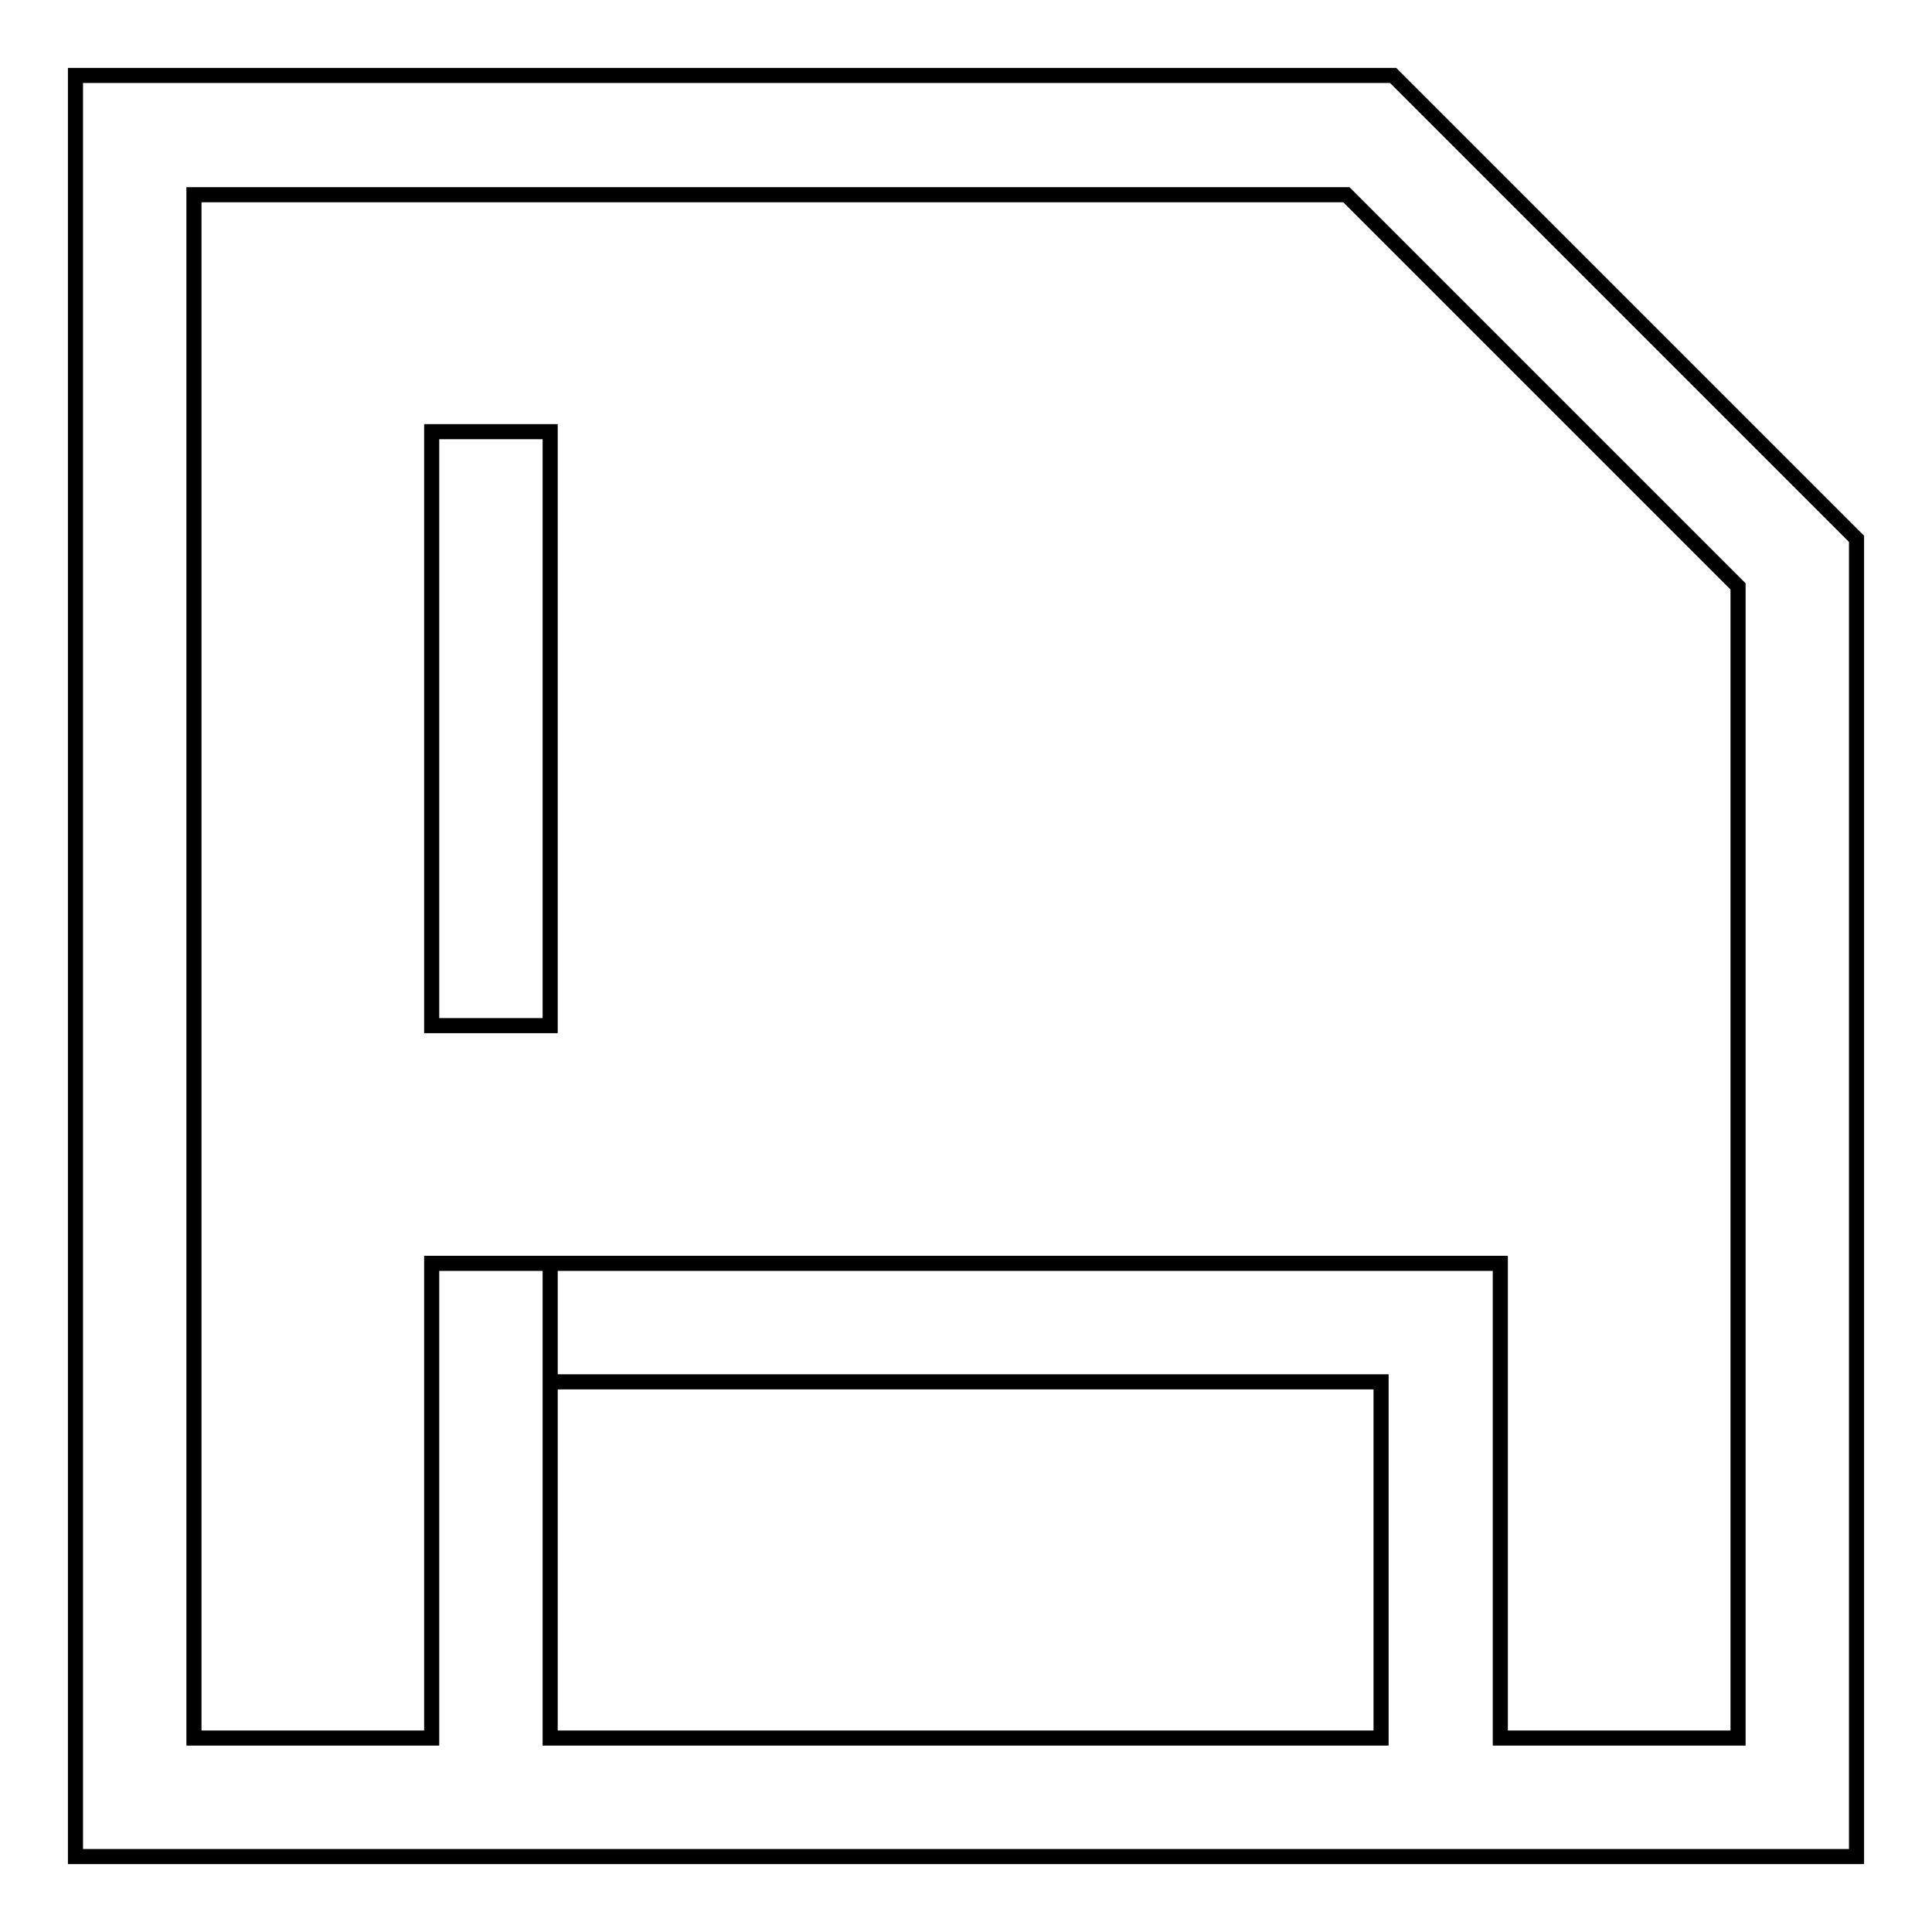 <?xml version="1.0" encoding="utf-8"?>
<!-- Svg Vector Icons : http://www.onlinewebfonts.com/icon -->
<!DOCTYPE svg PUBLIC "-//W3C//DTD SVG 1.1//EN" "http://www.w3.org/Graphics/SVG/1.1/DTD/svg11.dtd">
<svg version="1.1" xmlns="http://www.w3.org/2000/svg" xmlns:xlink="http://www.w3.org/1999/xlink" x="0px" y="0px" viewBox="0 0 256 256" enable-background="new 0 0 256 256" xml:space="preserve">
<g> <path stroke-width="2" fill-opacity="0" stroke="#000000"  d="M198.8,183.1v47.2h31.5V77.7l-51.9-51.9H25.7v204.5h31.5v-62.9h15.7v62.9h110.1v-47.2H72.9v-15.7h125.9 V183.1L198.8,183.1z M184.6,10L246,71.4V246H10V10H184.6L184.6,10z M57.2,57.2h15.7v78.7H57.2V57.2z"/></g>
</svg>